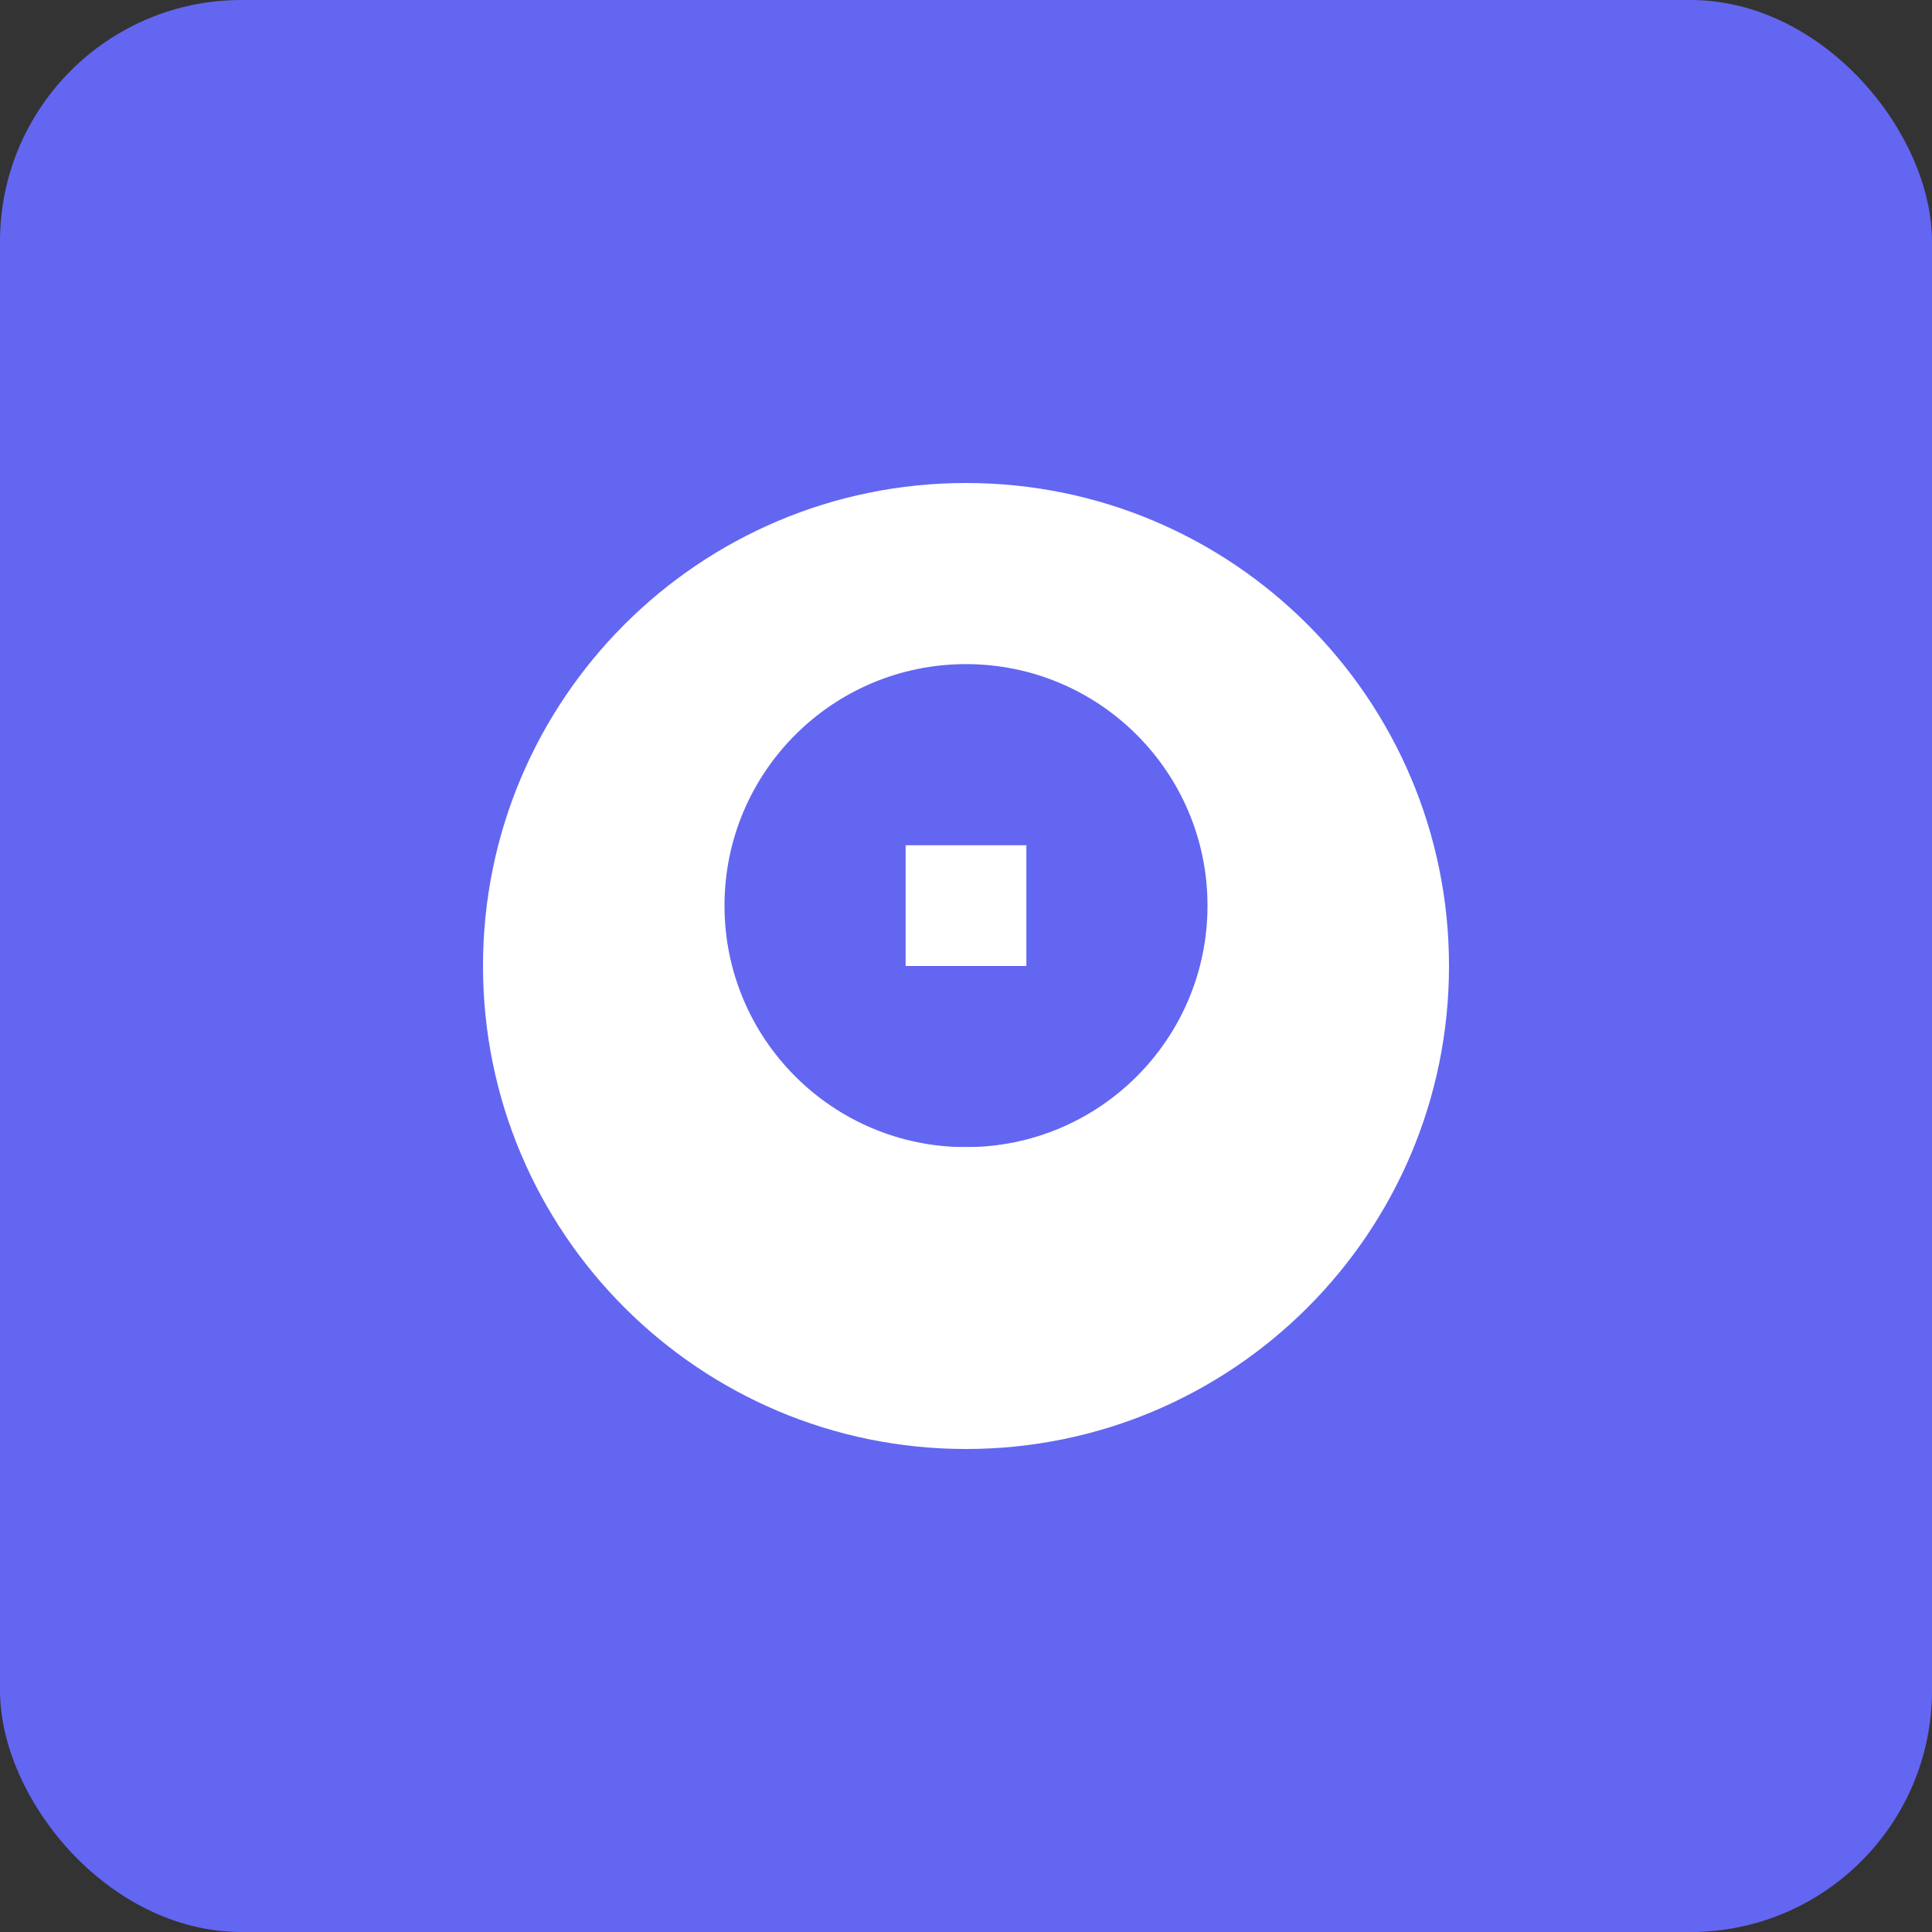 <svg width="512" height="512" viewBox="0 0 512 512" fill="none" xmlns="http://www.w3.org/2000/svg">
  <rect x="0" y="0" width="512" height="512" fill="#333333" stroke="none"/>
  <rect width="512" height="512" rx="64" fill="#6366f1"/>
  <path d="M128 256C128 185.307 185.307 128 256 128C326.693 128 384 185.307 384 256C384 326.693 326.693 384 256 384C185.307 384 128 326.693 128 256Z" fill="#ffffff"/>
  <path d="M256 176C291.346 176 320 204.654 320 240C320 275.346 291.346 304 256 304C220.654 304 192 275.346 192 240C192 204.654 220.654 176 256 176Z" fill="#6366f1"/>
  <path d="M240 224H272V256H240V224Z" fill="#ffffff"/>
  <path d="M220 304H292L286 336H226L220 304Z" fill="#ffffff"/>
</svg>